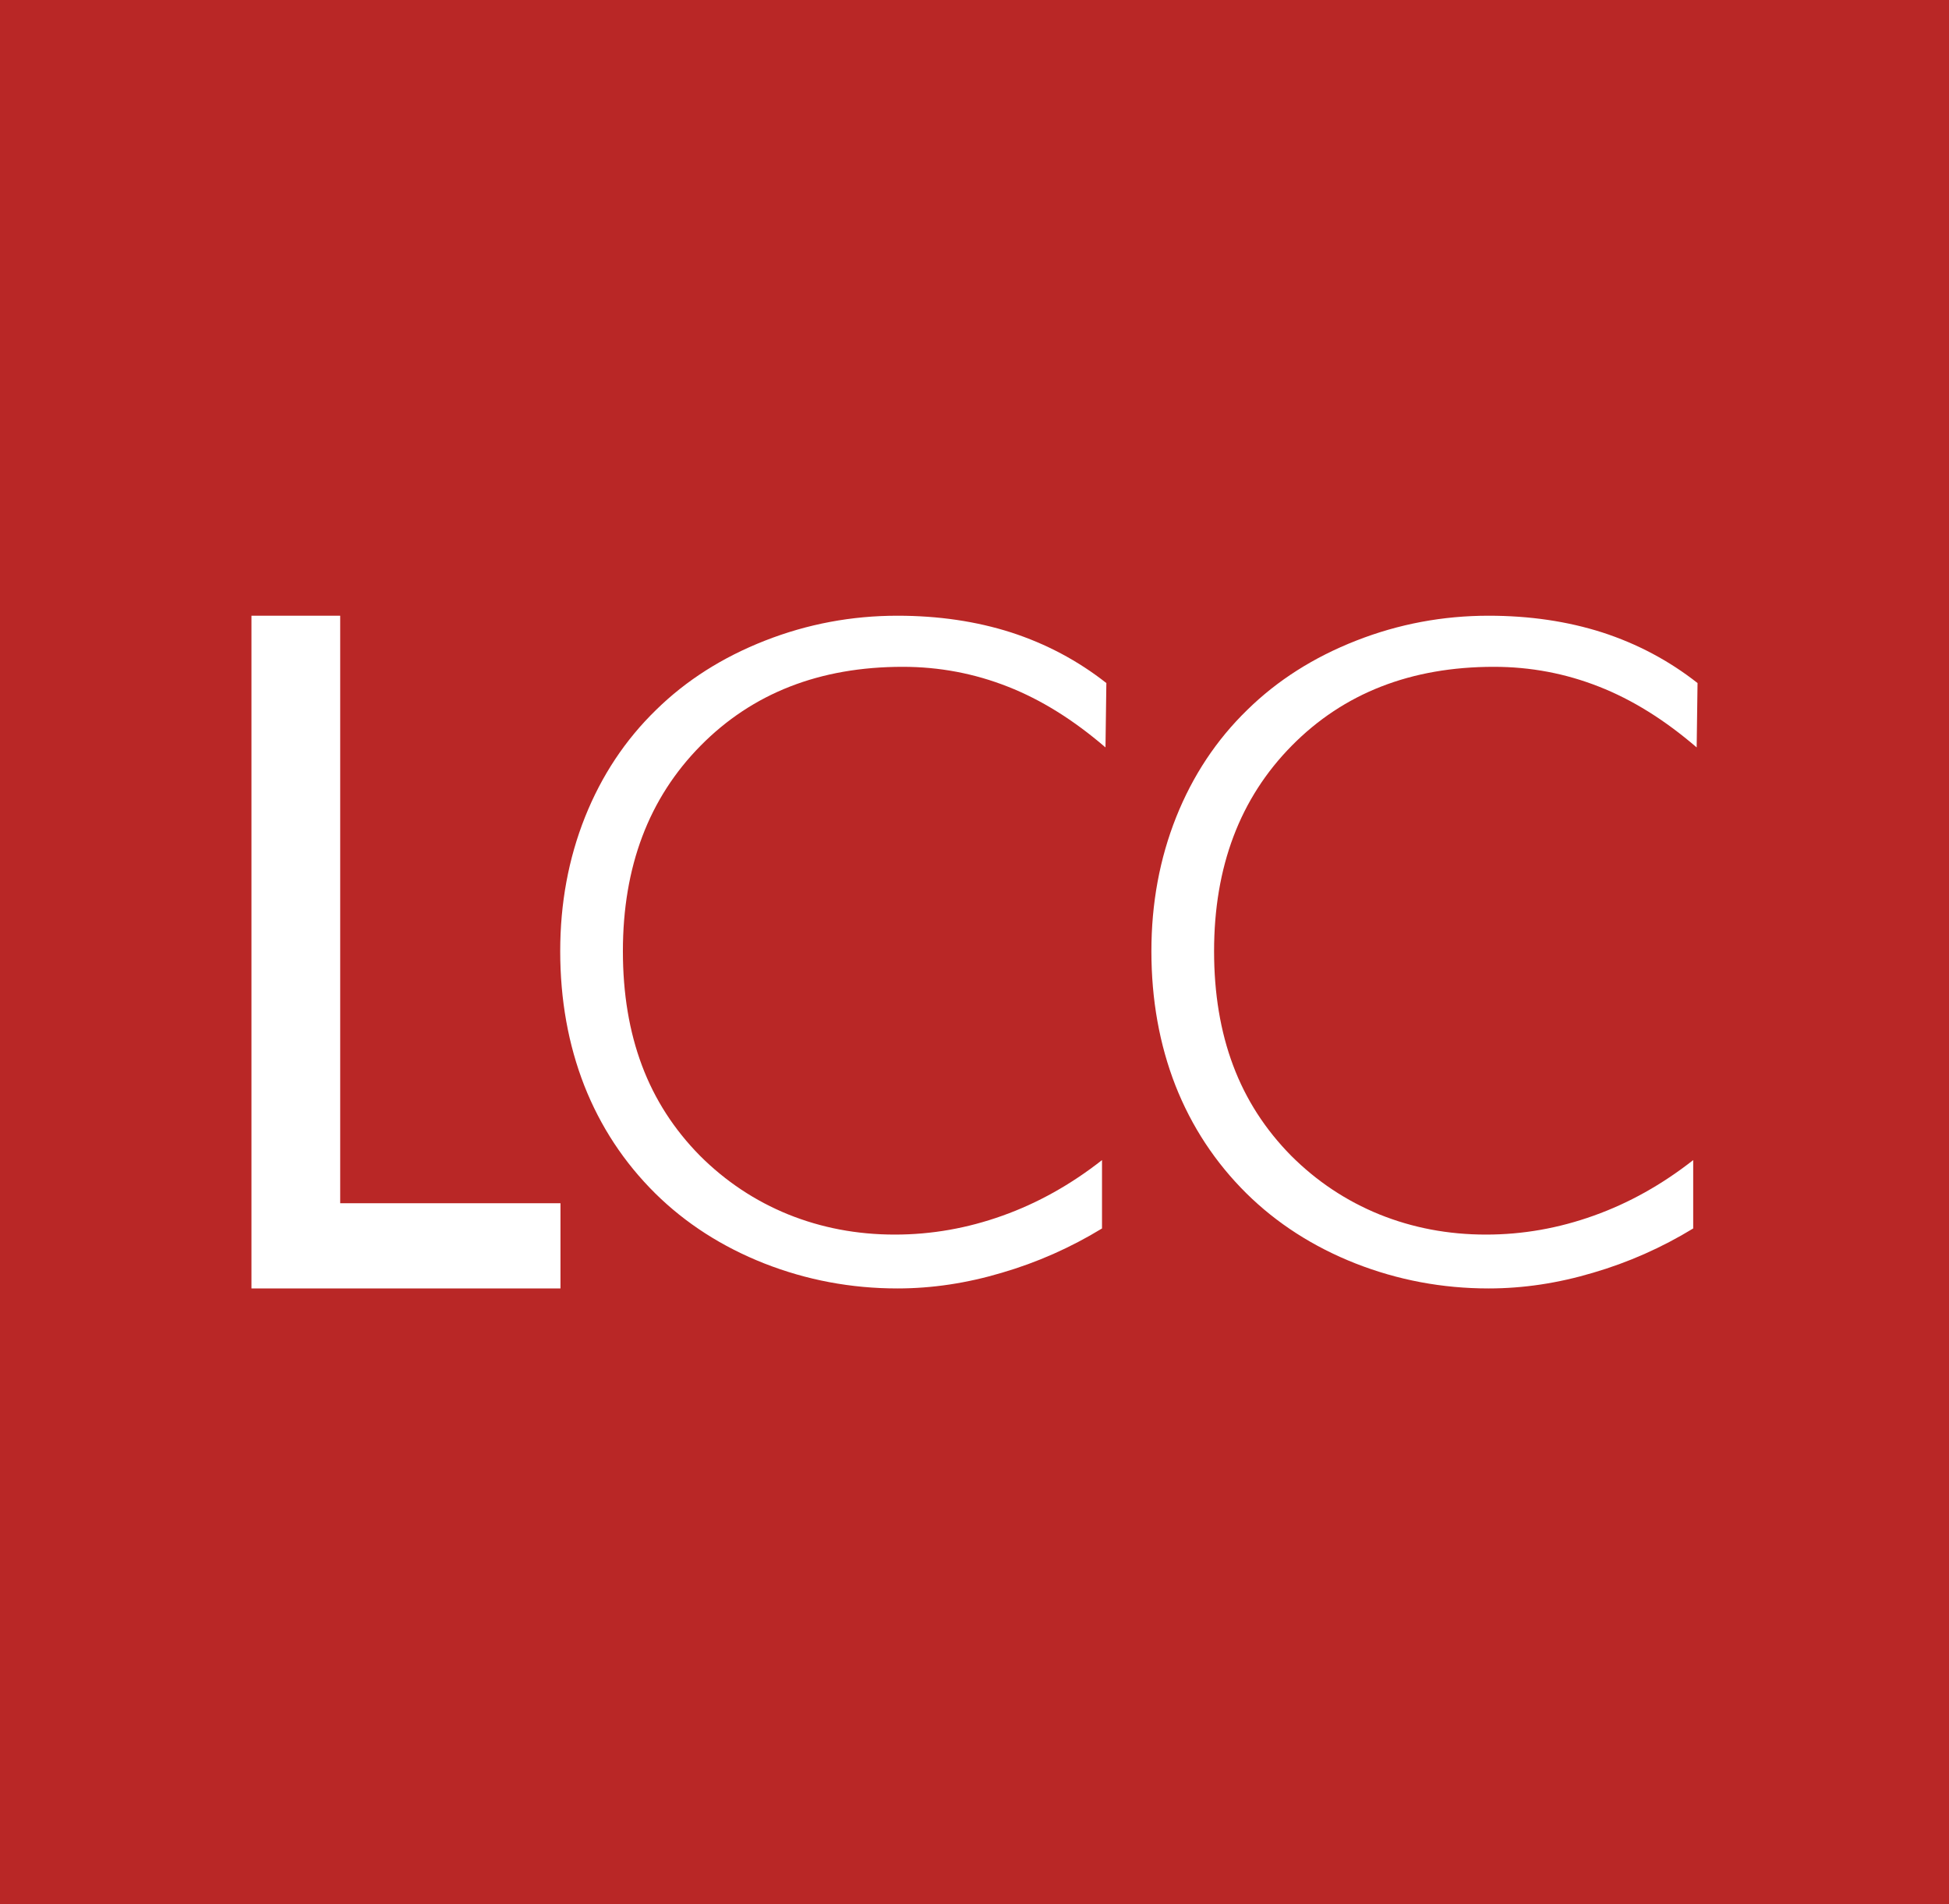 <svg xmlns="http://www.w3.org/2000/svg" version="1.1" xmlns:xlink="http://www.w3.org/1999/xlink" width="1157.274" height="1130.522"><rect width="100%" height="100%" fill="#333333" stroke="none"/><svg id="SvgjsSvg1003" xmlns="http://www.w3.org/2000/svg" viewBox="0 0 1157.274 1130.522"><g id="SvgjsG1002"><rect width="1157.274" height="1130.522" fill="#b92726"></rect><polygon points="202.003 365.56 149.308 365.56 149.308 764.962 158.325 764.962 332.798 764.962 332.798 714.374 202.003 714.374 202.003 365.56" fill="#fff"></polygon><path d="M656.416,443.754c-18.906-16.273-38.188-28.324-58.006-36.087-19.727-7.781-40.558-11.77-62.421-11.77-49.211,0-89.218,15.65-119.982,46.826-30.8,31.194-46.148,71.858-46.148,122.013,0,25.123,3.756,47.716,11.304,67.818,7.533,20.153,19.052,37.976,34.418,53.571,15.293,15.278,32.758,26.866,52.434,34.881,19.69,7.938,40.751,11.982,63.329,11.982,21.863,0,43.14-3.778,63.989-11.253,20.758-7.409,40.467-18.41,59.019-32.974v40.594c-18.731,11.409-38.545,20.19-59.468,26.294-20.864,6.232-41.535,9.313-62.009,9.313-27.526,0-53.878-4.966-79.016-14.83-25.105-9.9-46.757-23.821-64.773-41.59-18.552-18.377-32.598-39.778-42.144-64.007-9.488-24.303-14.297-50.903-14.297-79.8,0-28.47,4.915-54.997,14.727-79.639,9.809-24.551,23.858-45.809,42.246-63.668,17.86-17.517,39.402-31.191,64.613-41.072,25.229-9.9,51.471-14.797,78.644-14.797,24.321,0,46.808,3.311,67.493,9.918,20.744,6.727,39.599,16.718,56.565,30.053l-.518,38.224Z" fill="#fff"></path><path d="M1007.448,443.754c-18.906-16.273-38.188-28.324-58.006-36.087-19.727-7.781-40.558-11.77-62.421-11.77-49.211,0-89.218,15.65-119.982,46.826-30.8,31.194-46.148,71.858-46.148,122.013,0,25.123,3.756,47.716,11.304,67.818,7.533,20.153,19.052,37.976,34.418,53.571,15.293,15.278,32.758,26.866,52.434,34.881,19.69,7.938,40.751,11.982,63.329,11.982,21.863,0,43.14-3.778,63.989-11.253,20.758-7.409,40.467-18.41,59.019-32.974v40.594c-18.731,11.409-38.545,20.19-59.468,26.294-20.864,6.232-41.535,9.313-62.009,9.313-27.526,0-53.878-4.966-79.016-14.83-25.105-9.9-46.757-23.821-64.773-41.59-18.552-18.377-32.598-39.778-42.144-64.007-9.488-24.303-14.297-50.903-14.297-79.8,0-28.47,4.915-54.997,14.727-79.639,9.809-24.551,23.858-45.809,42.246-63.668,17.86-17.517,39.402-31.191,64.613-41.072,25.229-9.9,51.471-14.797,78.644-14.797,24.321,0,46.808,3.311,67.493,9.918,20.744,6.727,39.599,16.718,56.565,30.053l-.518,38.224Z" fill="#fff"></path></g></svg><style>@media (prefers-color-scheme: light) { :root { filter: none; } }
@media (prefers-color-scheme: dark) { :root { filter: none; } }
</style></svg>